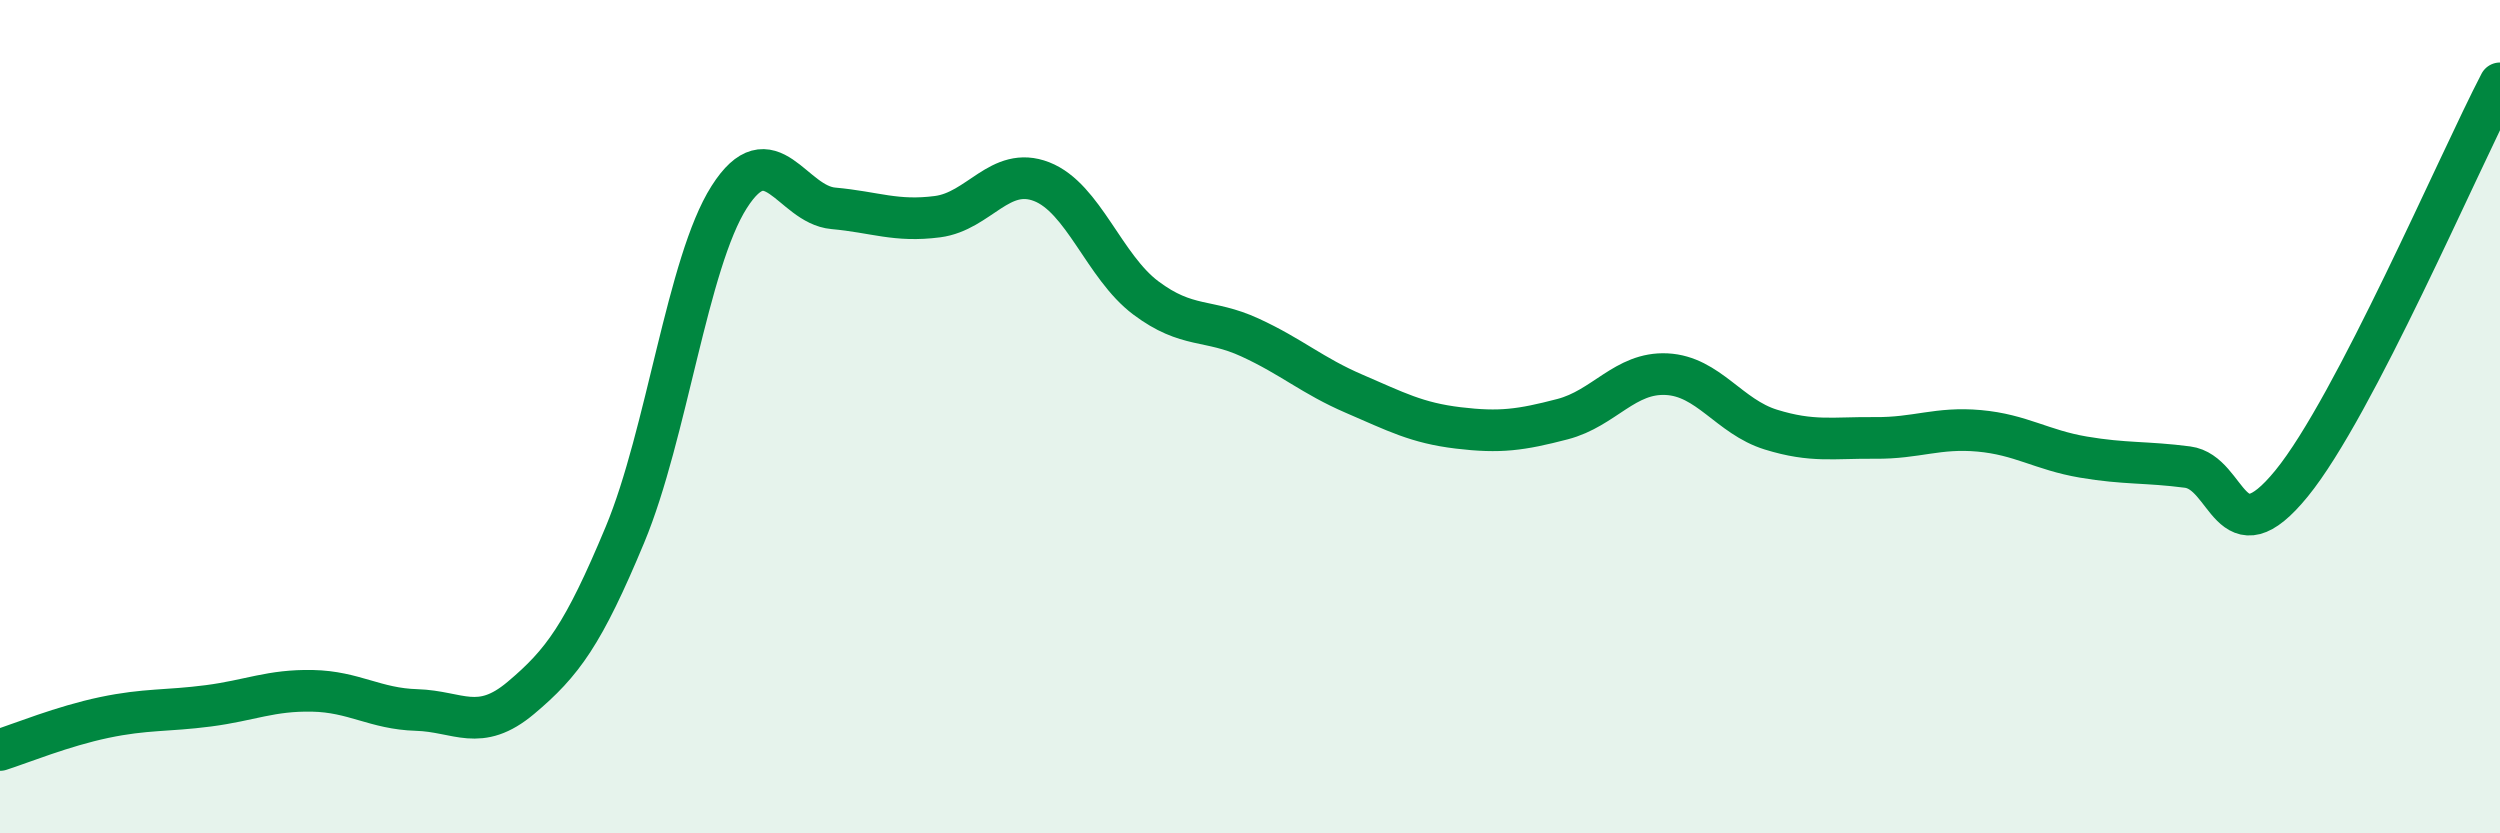 
    <svg width="60" height="20" viewBox="0 0 60 20" xmlns="http://www.w3.org/2000/svg">
      <path
        d="M 0,18 C 0.5,17.84 1.5,17.43 2.5,17.22 C 3.5,17.01 4,17.07 5,16.94 C 6,16.81 6.5,16.56 7.5,16.58 C 8.5,16.6 9,17.01 10,17.04 C 11,17.07 11.5,17.59 12.5,16.75 C 13.5,15.91 14,15.23 15,12.83 C 16,10.43 16.5,6.3 17.5,4.73 C 18.5,3.16 19,4.91 20,5 C 21,5.09 21.5,5.33 22.5,5.2 C 23.5,5.07 24,3.97 25,4.36 C 26,4.75 26.5,6.4 27.5,7.15 C 28.5,7.9 29,7.64 30,8.1 C 31,8.56 31.5,9.02 32.5,9.45 C 33.5,9.88 34,10.15 35,10.27 C 36,10.39 36.5,10.32 37.5,10.06 C 38.5,9.8 39,8.93 40,8.98 C 41,9.03 41.5,10 42.5,10.31 C 43.5,10.62 44,10.5 45,10.51 C 46,10.52 46.5,10.25 47.5,10.34 C 48.5,10.43 49,10.8 50,10.97 C 51,11.14 51.5,11.08 52.5,11.21 C 53.5,11.34 53.5,13.44 55,11.6 C 56.5,9.76 59,3.92 60,2L60 20L0 20Z"
        fill="#008740"
        opacity="0.1"
        stroke-linecap="round"
        stroke-linejoin="round"
      />
      <path
        d="M 0,18 C 0.5,17.84 1.5,17.43 2.5,17.22 C 3.5,17.01 4,17.07 5,16.94 C 6,16.81 6.5,16.56 7.5,16.58 C 8.5,16.6 9,17.01 10,17.04 C 11,17.07 11.5,17.59 12.5,16.75 C 13.5,15.91 14,15.23 15,12.83 C 16,10.43 16.5,6.3 17.5,4.73 C 18.5,3.16 19,4.91 20,5 C 21,5.09 21.5,5.33 22.5,5.2 C 23.5,5.07 24,3.97 25,4.36 C 26,4.75 26.5,6.4 27.5,7.15 C 28.5,7.9 29,7.64 30,8.1 C 31,8.56 31.5,9.02 32.5,9.45 C 33.5,9.88 34,10.15 35,10.27 C 36,10.39 36.5,10.32 37.5,10.06 C 38.5,9.8 39,8.93 40,8.98 C 41,9.03 41.5,10 42.5,10.31 C 43.5,10.62 44,10.5 45,10.51 C 46,10.52 46.5,10.25 47.5,10.34 C 48.5,10.43 49,10.8 50,10.97 C 51,11.14 51.5,11.08 52.5,11.21 C 53.5,11.34 53.5,13.44 55,11.6 C 56.5,9.76 59,3.92 60,2"
        stroke="#008740"
        stroke-width="1"
        fill="none"
        stroke-linecap="round"
        stroke-linejoin="round"
      />
    </svg>
  